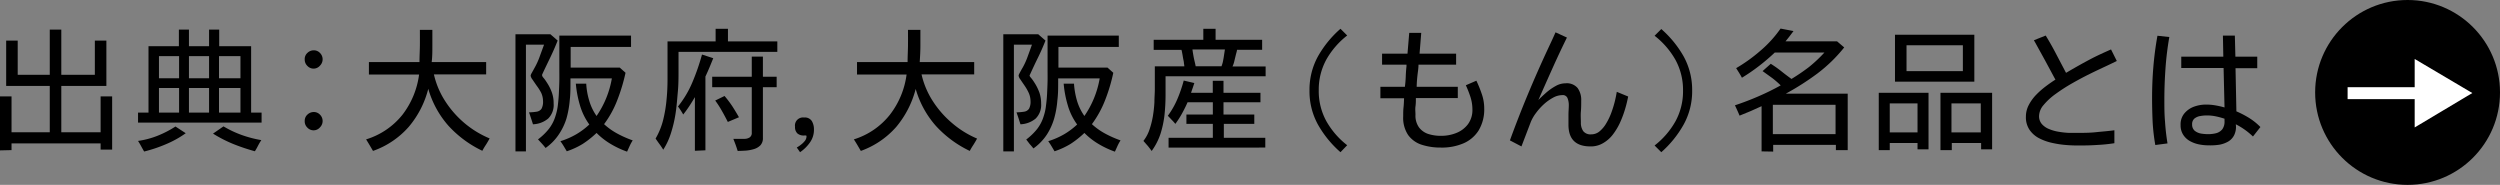 <svg xmlns="http://www.w3.org/2000/svg" viewBox="0 0 372.72 27.56"><rect x="0" y="0" width="372.72" height="27.56" fill="#808080" stroke="none"/><defs><style>.cls-1{fill:#fff;}</style></defs><title>text-source</title><g id="レイヤー_2" data-name="レイヤー 2"><g id="レイヤー_" data-name="レイヤー１"><path d="M0,22.42V14.37H1.72v5.35h5.7V12.81H.92V6.05H2.64v5.1H7.42V4.41H9.14v6.74h5V6.05h1.72v6.76H9.14v6.91H15V14.37h1.72V22.3H15v-.92H1.72v1Z"/><path d="M20.58,18.28V16.79h1.56V6.89h4.53V4.41h1.5V6.89h3V4.41h1.51V6.89h4.76v9.9H39v1.49Zm.91,4.31c-.15-.26-.3-.52-.45-.8s-.3-.53-.46-.78a12.75,12.75,0,0,0,2.91-.77,15.35,15.35,0,0,0,2.67-1.38l1.53,1a15,15,0,0,1-3,1.66A20.87,20.87,0,0,1,21.49,22.59ZM23.7,11.67h3V8.37h-3Zm0,5.12h3V13.12h-3Zm4.47-5.12h3V8.37h-3Zm0,5.12h3V13.12h-3ZM38,22.55a29.36,29.36,0,0,1-3.24-1.09,19.6,19.6,0,0,1-3-1.54l1.56-1.08a15.47,15.47,0,0,0,2.73,1.29,17.3,17.3,0,0,0,2.91.76q-.26.39-.48.81C38.33,22,38.18,22.27,38,22.55ZM32.65,11.67h3.2V8.37h-3.2Zm0,5.12h3.2V13.12h-3.2Z"/><path d="M46.77,10.23a1.26,1.26,0,0,1-.94-.4,1.29,1.29,0,0,1-.4-.95,1.23,1.23,0,0,1,.41-1,1.36,1.36,0,0,1,.95-.38,1.26,1.26,0,0,1,.92.4,1.33,1.33,0,0,1,0,1.88A1.25,1.25,0,0,1,46.77,10.23Zm0,9.2a1.26,1.26,0,0,1-.94-.4,1.29,1.29,0,0,1-.4-1,1.23,1.23,0,0,1,.41-.95,1.36,1.36,0,0,1,.95-.38,1.26,1.26,0,0,1,.92.4,1.33,1.33,0,0,1,0,1.88A1.25,1.25,0,0,1,46.77,19.43Z"/><path d="M55.61,22.5q-.26-.45-.51-.87c-.17-.28-.34-.57-.52-.85A11.06,11.06,0,0,0,60,17.11a12.48,12.48,0,0,0,2.48-6H55V9.25h7.54c0-.8.05-1.61.06-2.41s0-1.6,0-2.39h1.86c0,.79,0,1.59,0,2.39s0,1.61-.1,2.41h8.12v1.84H64.69a12.39,12.39,0,0,0,1.69,4,14.68,14.68,0,0,0,2.9,3.29A14.5,14.5,0,0,0,73,20.64c-.17.31-.35.62-.54.92a10.64,10.64,0,0,0-.55.92,16.38,16.38,0,0,1-5.06-3.74,14.19,14.19,0,0,1-3-5.5,14.15,14.15,0,0,1-2.91,5.67A12.69,12.69,0,0,1,55.61,22.5Z"/><path d="M76.85,22.57V5.11h5.21l1.08.94c-.34.86-.71,1.71-1.11,2.54s-.81,1.67-1.2,2.52a.41.41,0,0,0,0,.17c0,.06.08.19.26.4s.37.51.59.86a6.71,6.71,0,0,1,.6,1.26,4.7,4.7,0,0,1,.26,1.64,2.84,2.84,0,0,1-.82,2.24,3.73,3.73,0,0,1-2.26.85c-.09-.3-.19-.6-.29-.9s-.19-.59-.3-.88a8.34,8.34,0,0,0,1.15-.1,1.08,1.08,0,0,0,.71-.43,2.18,2.18,0,0,0,.23-1.15,3.05,3.05,0,0,0-.26-1.2A7.08,7.08,0,0,0,80,12.76c-.24-.35-.45-.65-.62-.91a1.24,1.24,0,0,1-.27-.57,1.16,1.16,0,0,1,.13-.34l.28-.5.18-.33a10.49,10.49,0,0,0,.77-1.7l.64-1.75h-2.7V22.57Zm7.66,0-.46-.77c-.15-.25-.32-.5-.5-.75a11.39,11.39,0,0,0,2.31-1,10.65,10.65,0,0,0,2-1.49,9.35,9.35,0,0,1-1.41-2.91,16,16,0,0,1-.6-3.18h1.55a10.74,10.74,0,0,0,.44,2.52,7.74,7.74,0,0,0,1.1,2.3,14,14,0,0,0,2.28-5.6H85.05v.15l0,.31c0,1,0,1.89-.11,2.82a14.62,14.62,0,0,1-.48,2.67A8.87,8.87,0,0,1,83.34,20a7.62,7.62,0,0,1-2,2.06c-.17-.22-.35-.43-.55-.65l-.58-.63a8.78,8.78,0,0,0,1.61-1.55,5.9,5.9,0,0,0,1-1.95,8,8,0,0,0,.34-1.52c.07-.59.13-1.2.16-1.85s.06-1.27.07-1.86,0-1.12,0-1.57V5.31H94.08V7h-9l0,1.1c0,.37,0,.74,0,1.1v.88H92.4l.86.77a26.77,26.77,0,0,1-1.2,4,14.81,14.81,0,0,1-2,3.66,9.74,9.74,0,0,0,2,1.42,15.6,15.6,0,0,0,2.27,1,6.53,6.53,0,0,0-.45.82l-.39.86a13.46,13.46,0,0,1-2.43-1.14,10.59,10.59,0,0,1-2.12-1.65,14.21,14.21,0,0,1-2.07,1.64A11.53,11.53,0,0,1,84.51,22.55Z"/><path d="M98.88,22.32a9.43,9.43,0,0,0-.56-.84c-.2-.27-.39-.55-.58-.82a10.67,10.67,0,0,0,1.13-2.78,19.92,19.92,0,0,0,.51-3.09c.1-1,.14-2,.14-3s0-1.87,0-2.81,0-1.88,0-2.81h7.17V4.29h1.84V6.17h7.36V7.73H101.16c0,.83,0,1.76,0,2.77s0,2.07-.1,3.15-.17,2.15-.33,3.2a19.23,19.23,0,0,1-.7,3A10.17,10.17,0,0,1,98.88,22.32Zm4.72.16v-8c-.26.44-.53.88-.82,1.32s-.59.86-.92,1.27c-.11-.2-.24-.41-.37-.61s-.26-.39-.41-.58a15.09,15.09,0,0,0,2.18-3.69,32.55,32.55,0,0,0,1.4-4.06l1.68.55c-.19.45-.37.91-.56,1.36s-.39.91-.61,1.37v11Zm6.37,0q-.14-.45-.3-.9c-.11-.3-.23-.6-.34-.88l.21,0,.71,0,.72,0a1.43,1.43,0,0,0,.79-.21.78.78,0,0,0,.32-.71V13h-5.9V11.44h5.9v-3h1.66v3h2.05V13h-2.05v7.56a1.54,1.54,0,0,1-.38,1.11,2.27,2.27,0,0,1-1,.57,5.65,5.65,0,0,1-1.24.22C110.71,22.48,110.32,22.5,110,22.5Zm-1.46-4.3c-.28-.55-.57-1.1-.88-1.64a14,14,0,0,0-1-1.55l1.39-.68a15.54,15.54,0,0,1,1.15,1.52c.35.54.68,1.09,1,1.65Z"/><path d="M119.28,22.69l-.49-.7a3.89,3.89,0,0,0,.6-.4A3.29,3.29,0,0,0,120,21a1.09,1.09,0,0,0,.24-.64c0-.11,0-.16-.13-.16H120l-.12,0a1.41,1.41,0,0,1-1-.31,1.29,1.29,0,0,1-.35-1,1.2,1.2,0,0,1,1.35-1.37,1.23,1.23,0,0,1,1.15.52,2.41,2.41,0,0,1,.32,1.26,3.23,3.23,0,0,1-.59,1.93A5.76,5.76,0,0,1,119.28,22.69Z"/><path d="M128.34,22.5l-.51-.87c-.17-.28-.34-.57-.53-.85a11,11,0,0,0,5.37-3.67,12.4,12.4,0,0,0,2.49-6h-7.39V9.25h7.54c0-.8.05-1.61.06-2.41s0-1.6,0-2.39h1.85c0,.79,0,1.59,0,2.39s-.05,1.61-.1,2.41h8.12v1.84h-7.85a12.39,12.39,0,0,0,1.69,4,14.68,14.68,0,0,0,2.9,3.29,14.16,14.16,0,0,0,3.69,2.28c-.17.31-.35.62-.54.92a10.64,10.64,0,0,0-.55.92,16.38,16.38,0,0,1-5.06-3.74,14.19,14.19,0,0,1-3-5.5,14.41,14.41,0,0,1-2.91,5.67A12.75,12.75,0,0,1,128.34,22.5Z"/><path d="M149.58,22.57V5.11h5.21l1.08.94c-.34.86-.71,1.71-1.12,2.54s-.8,1.67-1.19,2.52a.49.49,0,0,0-.06.17c0,.06.09.19.27.4s.37.51.59.86a7.4,7.4,0,0,1,.6,1.26,5,5,0,0,1,.26,1.64,2.84,2.84,0,0,1-.82,2.24,3.76,3.76,0,0,1-2.26.85c-.1-.3-.19-.6-.29-.9s-.2-.59-.3-.88a8.34,8.34,0,0,0,1.15-.1,1.08,1.08,0,0,0,.71-.43,2.18,2.18,0,0,0,.23-1.15,3.05,3.05,0,0,0-.26-1.2,7.08,7.08,0,0,0-.63-1.11c-.24-.35-.45-.65-.62-.91a1.24,1.24,0,0,1-.27-.57.92.92,0,0,1,.13-.34c.08-.16.18-.33.27-.5s.16-.28.19-.33a10.49,10.49,0,0,0,.77-1.7c.22-.6.43-1.18.63-1.75h-2.69V22.57Zm7.65,0-.46-.77c-.15-.25-.31-.5-.49-.75a11.64,11.64,0,0,0,2.31-1,10.65,10.65,0,0,0,2-1.49,9.14,9.14,0,0,1-1.41-2.91,16,16,0,0,1-.6-3.18h1.54a11.88,11.88,0,0,0,.44,2.52,7.76,7.76,0,0,0,1.11,2.3,14,14,0,0,0,2.28-5.6h-6.19v.15l0,.31c0,1,0,1.89-.12,2.82a13.81,13.81,0,0,1-.47,2.67,9.17,9.17,0,0,1-1.1,2.43,7.77,7.77,0,0,1-2,2.06c-.17-.22-.35-.43-.55-.65L153,20.8a9.1,9.1,0,0,0,1.61-1.55,5.9,5.9,0,0,0,1-1.95,7.32,7.32,0,0,0,.33-1.52c.08-.59.14-1.2.17-1.85s.06-1.27.07-1.86,0-1.12,0-1.57V5.31H166.8V7h-9l0,1.1c0,.37,0,.74,0,1.1v.88h7.32l.86.77a25.6,25.6,0,0,1-1.19,4,15.5,15.5,0,0,1-2,3.66,9.74,9.74,0,0,0,2,1.42,15.6,15.6,0,0,0,2.27,1,6.53,6.53,0,0,0-.45.82l-.39.86a13.46,13.46,0,0,1-2.43-1.14,10.59,10.59,0,0,1-2.12-1.65,14.21,14.21,0,0,1-2.07,1.64A11.61,11.61,0,0,1,157.23,22.55Z"/><path d="M171.7,22.51c-.18-.26-.38-.51-.58-.76l-.65-.74a5.63,5.63,0,0,0,.9-1.68,12.85,12.85,0,0,0,.51-2,18.8,18.8,0,0,0,.23-2.09c0-.69.06-1.33.06-1.91s0-1.15,0-1.72,0-1.15,0-1.72h4.4a3.44,3.44,0,0,0-.06-.45c0-.24-.08-.5-.13-.79s-.09-.56-.14-.79a2.48,2.48,0,0,0-.1-.43H172V5.93h7.4V4.29h1.83V5.93h6.94V7.42h-3.75c0,.19-.1.46-.18.79s-.16.66-.24,1a3.76,3.76,0,0,1-.25.7h4.94v1.46H173.77c0,.94,0,1.9,0,2.87a28.41,28.41,0,0,1-.16,2.92A14.73,14.73,0,0,1,173,20,9.37,9.37,0,0,1,171.7,22.51Zm2.52-.5V20.54h6.6V18.47h-3.94V17.08h3.94V15.25h-3.77c-.24.56-.52,1.11-.82,1.66a13.76,13.76,0,0,1-1,1.56,7.76,7.76,0,0,0-.55-.61c-.19-.21-.38-.4-.57-.6a12.23,12.23,0,0,0,1.43-2.51,20.6,20.6,0,0,0,.94-2.74l1.58.37-.24.73c-.09.24-.17.49-.25.73h3.24V12.05h1.6v1.79h5.51v1.41h-5.51v1.83H187v1.39h-4.54v2.07h6.18V22Zm4-12.13h3.89a4.34,4.34,0,0,0,.22-.73c.06-.31.12-.63.17-1l.12-.78h-4.84c.05.4.12.81.2,1.23S178.19,9.47,178.26,9.88Z"/><path d="M199.85,22.69a15.71,15.71,0,0,1-3.35-4.1,10.27,10.27,0,0,1-1.27-5.1,10.32,10.32,0,0,1,1.27-5.1,15.71,15.71,0,0,1,3.35-4.1l1,1a12.12,12.12,0,0,0-3.11,3.59,9.35,9.35,0,0,0-1.13,4.59,9.29,9.29,0,0,0,1.13,4.59,12,12,0,0,0,3.11,3.59Z"/><path d="M214.78,22a9,9,0,0,1-2.85-.43,4,4,0,0,1-2-1.45,4.62,4.62,0,0,1-.73-2.77c0-.46,0-.91.05-1.36s.06-.89.08-1.34h-3.53V12.94h3.65c.07-.5.11-1,.13-1.52s.05-1,.11-1.52V9.84l0-.14V9.64h-3.64V8h3.79l.26-3.1h1.79L211.64,8h5.45V9.64h-5.61c0,.55-.1,1.1-.16,1.65s-.1,1.11-.11,1.65h6.13v1.68h-6.25c0,.42,0,.84-.06,1.25s0,.84,0,1.25a3,3,0,0,0,.51,1.85,2.82,2.82,0,0,0,1.39,1,6.14,6.14,0,0,0,1.92.28,6,6,0,0,0,2.28-.43,4,4,0,0,0,1.73-1.31,3.56,3.56,0,0,0,.66-2.21,6.13,6.13,0,0,0-.29-1.83,16.09,16.09,0,0,0-.69-1.76l1.57-.68a18,18,0,0,1,.81,2,6.5,6.5,0,0,1,.36,2.11,6.07,6.07,0,0,1-.83,3.3,5,5,0,0,1-2.29,1.94A8.17,8.17,0,0,1,214.78,22Z"/><path d="M226.83,21.83l-1.72-.9q1.27-3.49,2.7-6.92t3-6.79l.56-1.2q.28-.6.54-1.2l1.7.78c-.76,1.54-1.48,3.08-2.18,4.64s-1.39,3.11-2.08,4.68c.32-.34.71-.7,1.15-1.09a8,8,0,0,1,1.42-1,3,3,0,0,1,1.49-.41,2.1,2.1,0,0,1,1.79.7,3,3,0,0,1,.54,1.87c0,.55,0,1.1-.05,1.65s0,1.09,0,1.64a2.17,2.17,0,0,0,.35,1.27,1.37,1.37,0,0,0,1.19.48,1.91,1.91,0,0,0,1.27-.47,4.47,4.47,0,0,0,1-1.22,9.26,9.26,0,0,0,.76-1.62,15.83,15.83,0,0,0,.51-1.68q.19-.81.27-1.35l1.7.7c-.11.56-.25,1.17-.45,1.84a15.91,15.91,0,0,1-.74,2,9.4,9.4,0,0,1-1.07,1.8A4.92,4.92,0,0,1,239,21.34a3.56,3.56,0,0,1-1.88.49c-2.18,0-3.28-1.07-3.28-3.22,0-.5,0-1,0-1.49s.05-1,.05-1.46a2.8,2.8,0,0,0-.18-1,.75.75,0,0,0-.8-.48,2.9,2.9,0,0,0-1.38.39,6.92,6.92,0,0,0-1.39,1,8.79,8.79,0,0,0-1.16,1.3,6,6,0,0,0-.74,1.27Z"/><path d="M247.68,22.69l-1-1a12,12,0,0,0,3.11-3.6,9.34,9.34,0,0,0,1.13-4.58,9.35,9.35,0,0,0-1.13-4.59,12.12,12.12,0,0,0-3.11-3.59l1-1A15.71,15.71,0,0,1,251,8.39a10.33,10.33,0,0,1,1.28,5.1,10.27,10.27,0,0,1-1.28,5.1A15.71,15.71,0,0,1,247.68,22.69Z"/><path d="M262.63,22.57V15.83l-1.62.73-1.66.68c-.11-.26-.22-.52-.34-.78s-.23-.51-.35-.76c1.17-.39,2.33-.83,3.48-1.33a36.89,36.89,0,0,0,3.34-1.64,13,13,0,0,0-1.31-1.13l-1.39-1L264,9.51a16.86,16.86,0,0,1,1.56,1.1c.5.4,1,.78,1.53,1.16A29.87,29.87,0,0,0,269.69,10,20.63,20.63,0,0,0,272,7.83H264.6a30.4,30.4,0,0,1-2.34,2,27.66,27.66,0,0,1-2.56,1.76c-.13-.25-.27-.49-.42-.73l-.44-.7a23.69,23.69,0,0,0,3.62-2.6,17.22,17.22,0,0,0,3-3.3l1.93.37-.58.77c-.2.26-.4.51-.61.76h7.68l1.07.91a22.38,22.38,0,0,1-4,3.89,39.13,39.13,0,0,1-4.7,3h9.22v8.42h-1.76V21.6h-9.35v1ZM264.31,20h9.35V15.62h-9.35Z"/><path d="M280.1,22.38V13.84h7.42v8.42h-1.64v-.94h-4.14v1.06Zm1.64-2.64h4.14V15.42h-4.14Zm.78-7.56v-7h11.83v7Zm1.72-1.58h8.4V6.75h-8.4Zm5.06,11.78V13.84H297v8.42h-1.64v-.94h-4.37v1.06Zm1.64-2.64h4.37V15.42h-4.37Z"/><path d="M310.11,21.69c-.58,0-1.22,0-1.94-.06a14.34,14.34,0,0,1-2.14-.31,7.74,7.74,0,0,1-2-.7,3.89,3.89,0,0,1-1.44-1.25,3.32,3.32,0,0,1-.55-2,3.63,3.63,0,0,1,.43-1.72,6.47,6.47,0,0,1,1.1-1.52A12.52,12.52,0,0,1,305,12.87q.77-.58,1.44-1l-.13-.23L304.89,9l-1.44-2.61L303.23,6l1.76-.7q.83,1.35,1.56,2.76l1.47,2.8.31-.18.29-.17c1-.58,2-1.14,3-1.67s2.05-1,3.11-1.47l.86,1.72c-.38.19-.93.46-1.64.79s-1.52.71-2.39,1.14-1.75.9-2.63,1.4A26,26,0,0,0,306.48,14a9.44,9.44,0,0,0-1.8,1.65A2.62,2.62,0,0,0,304,17.3a1.76,1.76,0,0,0,.42,1.2,2.83,2.83,0,0,0,1.1.75,6.12,6.12,0,0,0,1.44.4,11.61,11.61,0,0,0,1.5.16l1.21,0c.92,0,1.85,0,2.79-.1s1.86-.16,2.77-.29v1.93a23.49,23.49,0,0,1-2.54.26C311.81,21.67,311,21.69,310.11,21.69Z"/><path d="M321.33,21.62a29,29,0,0,1-.4-3.48c-.05-1.17-.08-2.34-.08-3.5,0-1.56.06-3.12.19-4.67s.33-3.11.61-4.64l1.77.19a45.25,45.25,0,0,0-.57,4.66c-.11,1.57-.17,3.14-.17,4.7,0,1.08,0,2.16.1,3.25a32.32,32.32,0,0,0,.37,3.25Zm8,.05a7.46,7.46,0,0,1-1.47-.14,4.66,4.66,0,0,1-1.37-.5,2.79,2.79,0,0,1-1-.94,2.58,2.58,0,0,1-.39-1.46,2.54,2.54,0,0,1,.57-1.73,3.38,3.38,0,0,1,1.44-1,5.24,5.24,0,0,1,1.8-.31,8,8,0,0,1,1.38.12,12.73,12.73,0,0,1,1.36.31l-.14-5.88H325.2V8.45h6.27l-.06-3.14h1.78l.08,3.14h3.26v1.72h-3.24l.13,6.43a14.49,14.49,0,0,1,1.92,1A9,9,0,0,1,337,18.94l-1.11,1.41a10.54,10.54,0,0,0-2.56-1.82,2.83,2.83,0,0,1-.22,1.57,2.28,2.28,0,0,1-.91,1,4.08,4.08,0,0,1-1.35.48A8.93,8.93,0,0,1,329.32,21.67ZM329.19,20a4.79,4.79,0,0,0,1.24-.15,1.76,1.76,0,0,0,.89-.58,1.9,1.9,0,0,0,.33-1.2l0-.25v-.12a11.55,11.55,0,0,0-1.28-.35,6.62,6.62,0,0,0-1.34-.14,5.54,5.54,0,0,0-1,.09,1.87,1.87,0,0,0-.86.37,1.07,1.07,0,0,0-.35.87,1.19,1.19,0,0,0,.38.95,2.09,2.09,0,0,0,.93.42A6.45,6.45,0,0,0,329.19,20Z"/><circle cx="358.94" cy="13.78" r="13.78"/><path class="cls-1" d="M360,19V14.78H350V13h10V8.79l8.59,5.08Z"/></g></g></svg>
